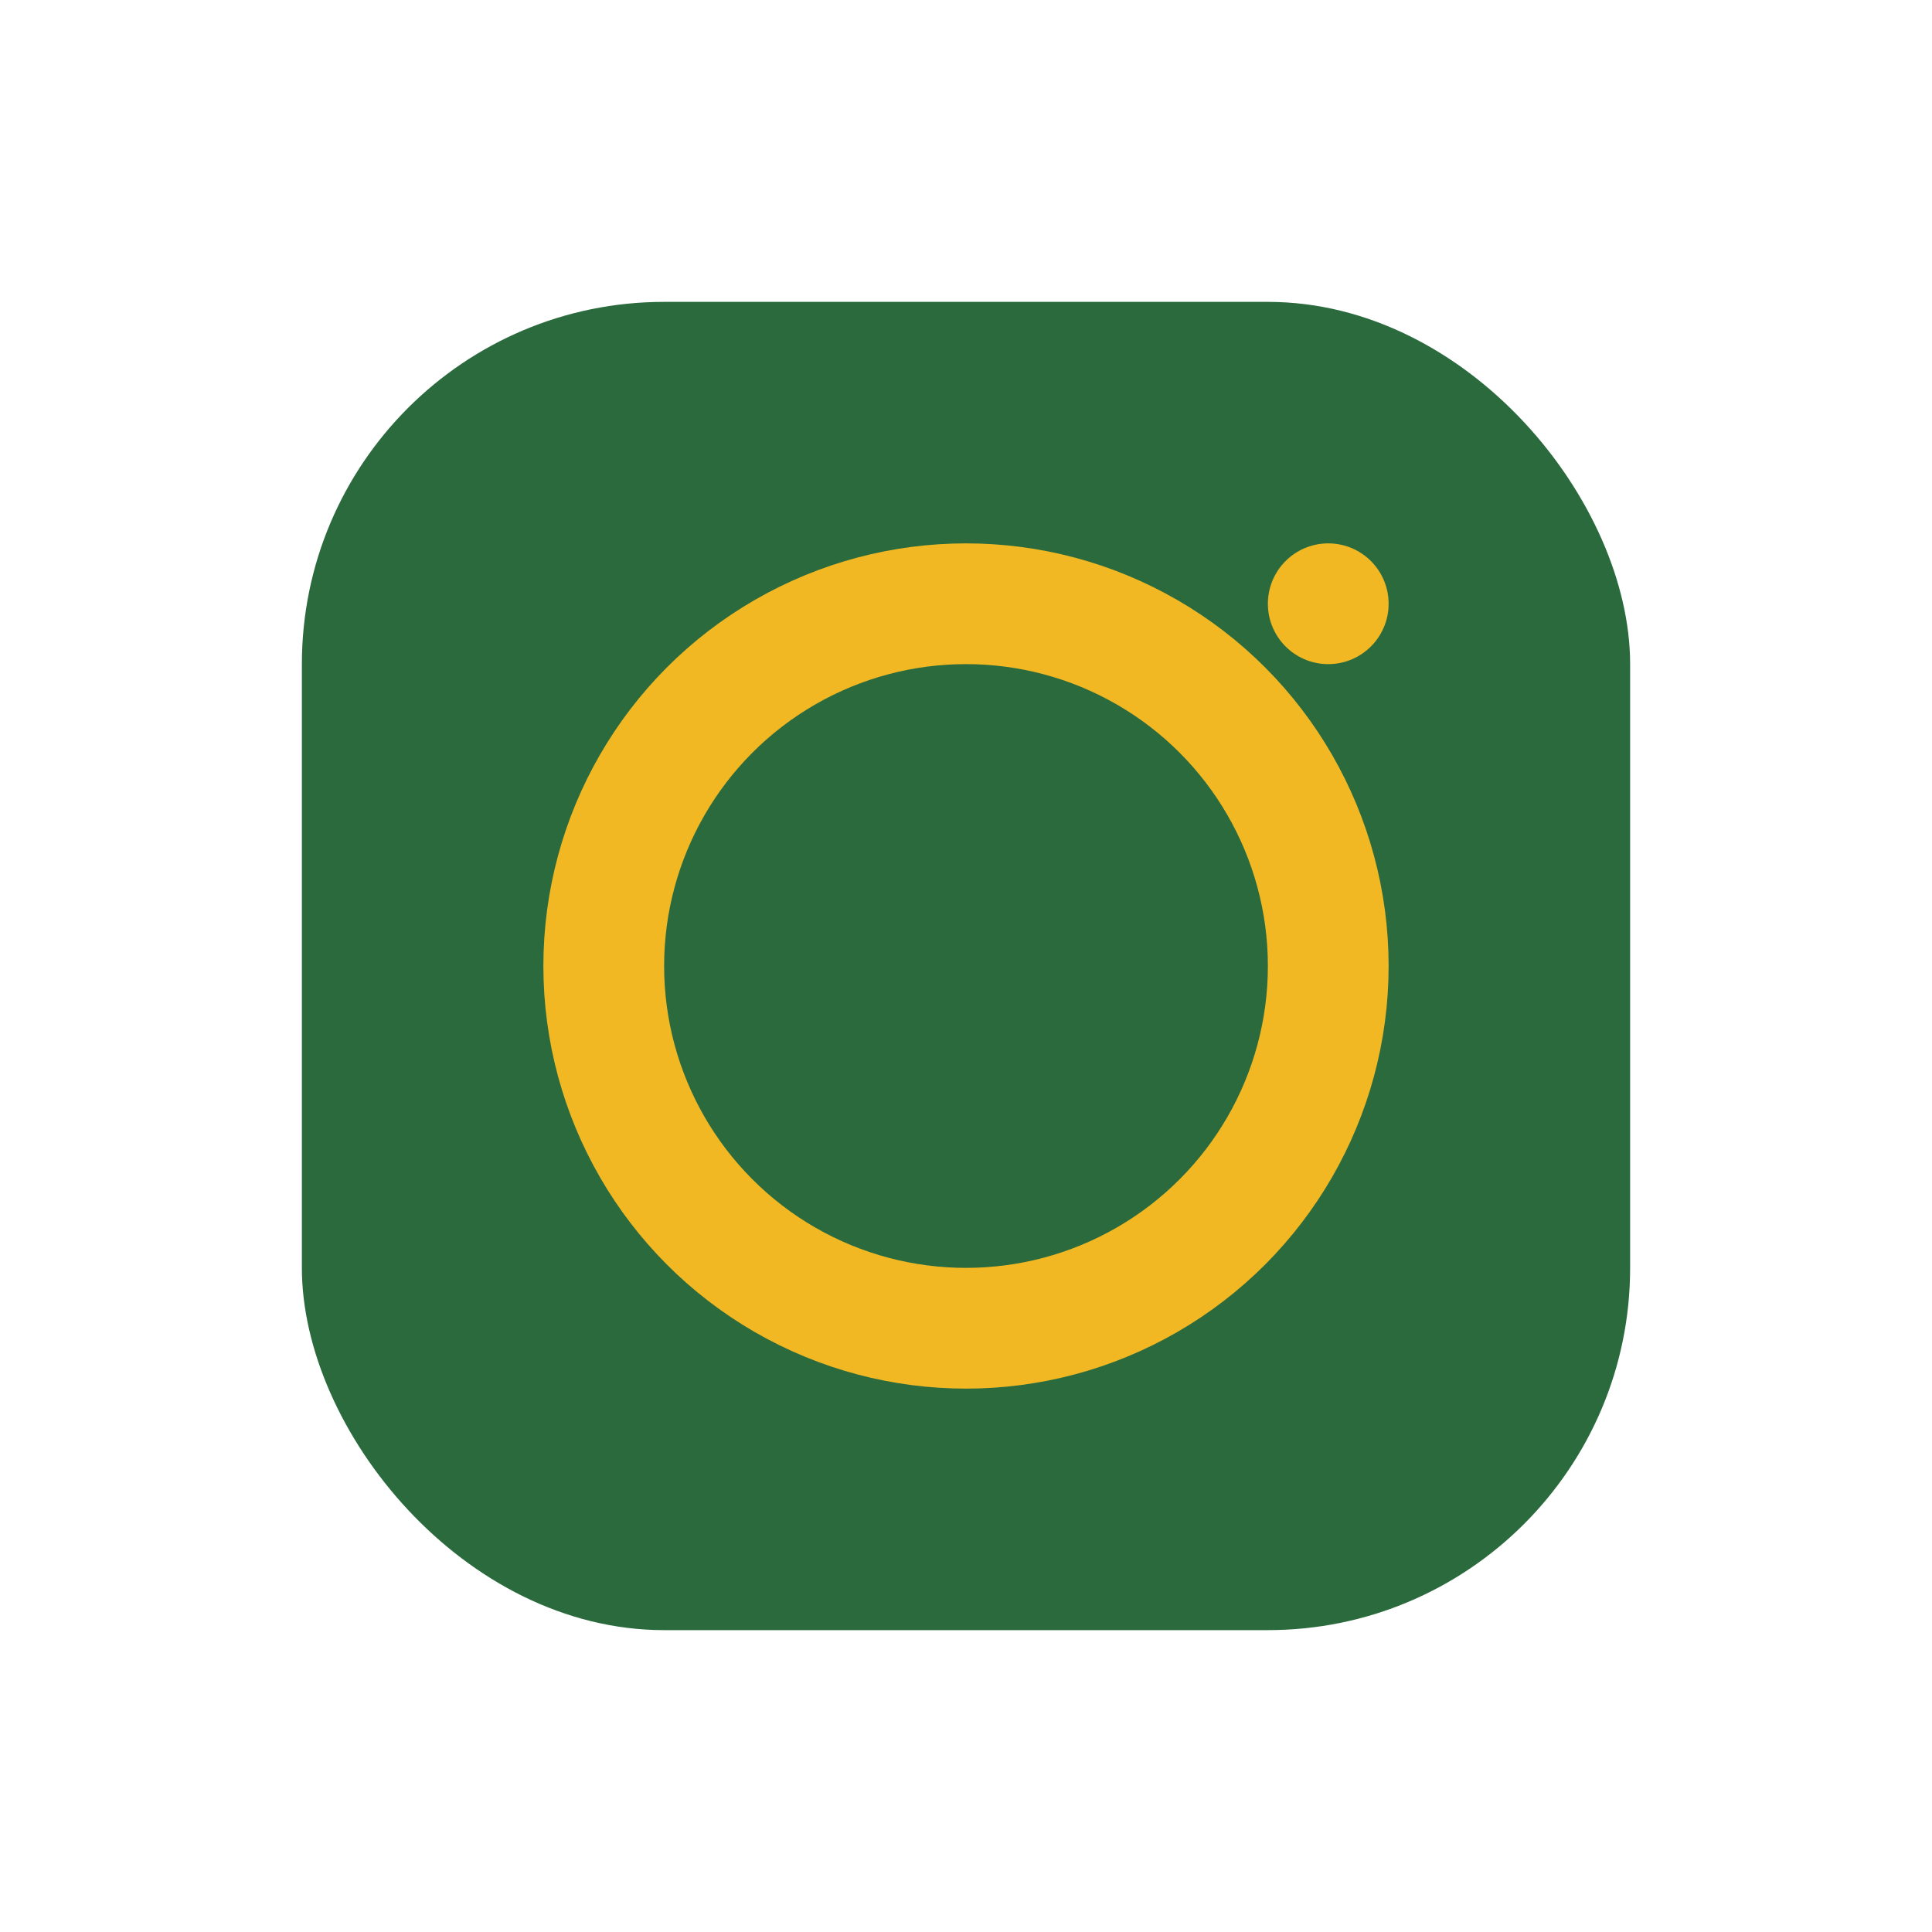<?xml version="1.0" encoding="UTF-8"?>
<svg xmlns="http://www.w3.org/2000/svg" width="32" height="32" viewBox="0 0 32 32"><rect x="5" y="5" width="22" height="22" rx="6" fill="#2A6A3D"/><circle cx="16" cy="16" r="6" fill="none" stroke="#F1B824" stroke-width="2"/><circle cx="22" cy="10" r="1" fill="#F1B824"/></svg>